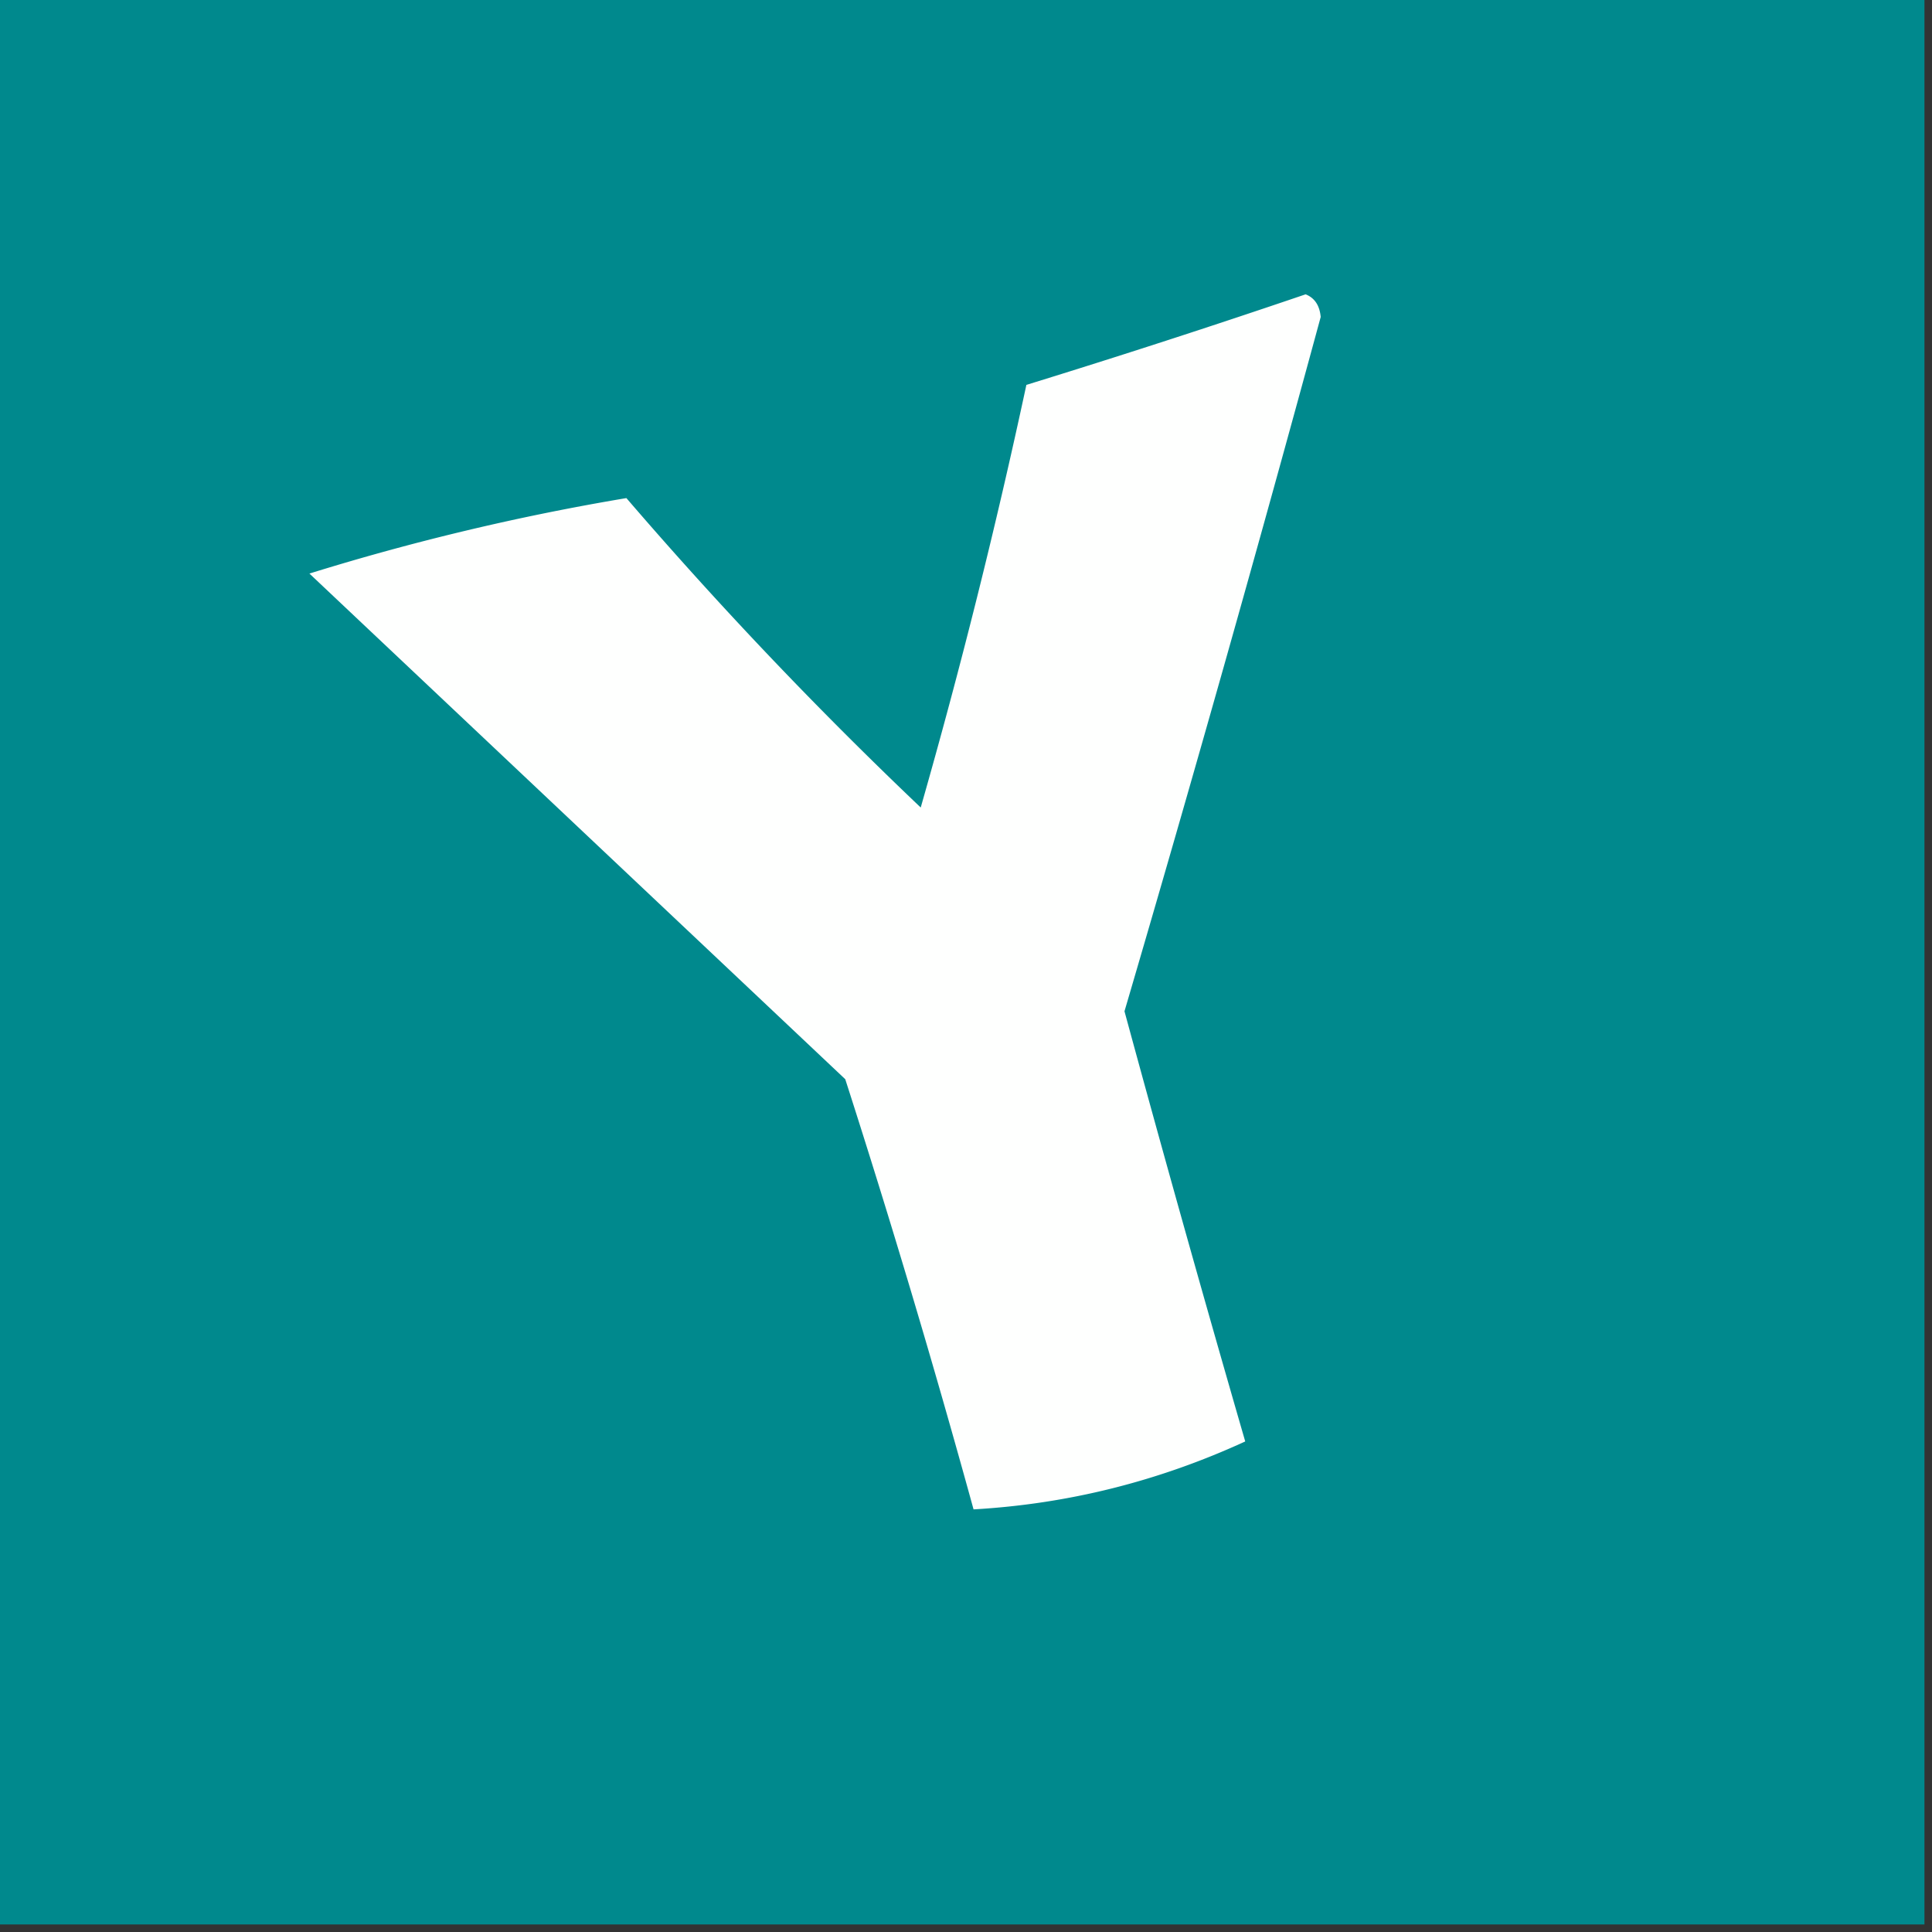 <svg xmlns="http://www.w3.org/2000/svg" width="128" height="128" style="shape-rendering:geometricPrecision;text-rendering:geometricPrecision;image-rendering:optimizeQuality;fill-rule:evenodd;clip-rule:evenodd"><rect width="100%" height="100%" fill="#333333" stroke="none"/><path style="opacity:1" fill="#00898d" d="M-.5-.5h128v128H-.5V-.5z"/><path style="opacity:1" fill="#fefffe" d="M86.5 19.5c.597.235.93.735 1 1.5a2353.352 2353.352 0 0 1-13 46c2.59 9.528 5.257 19.028 8 28.5-5.759 2.645-11.759 4.145-18 4.5A695.17 695.17 0 0 0 56 71.5L20.5 38a159.67 159.67 0 0 1 21-5A282.166 282.166 0 0 0 61 53.5a429.402 429.402 0 0 0 7-28 674.857 674.857 0 0 0 18.5-6z"/></svg>